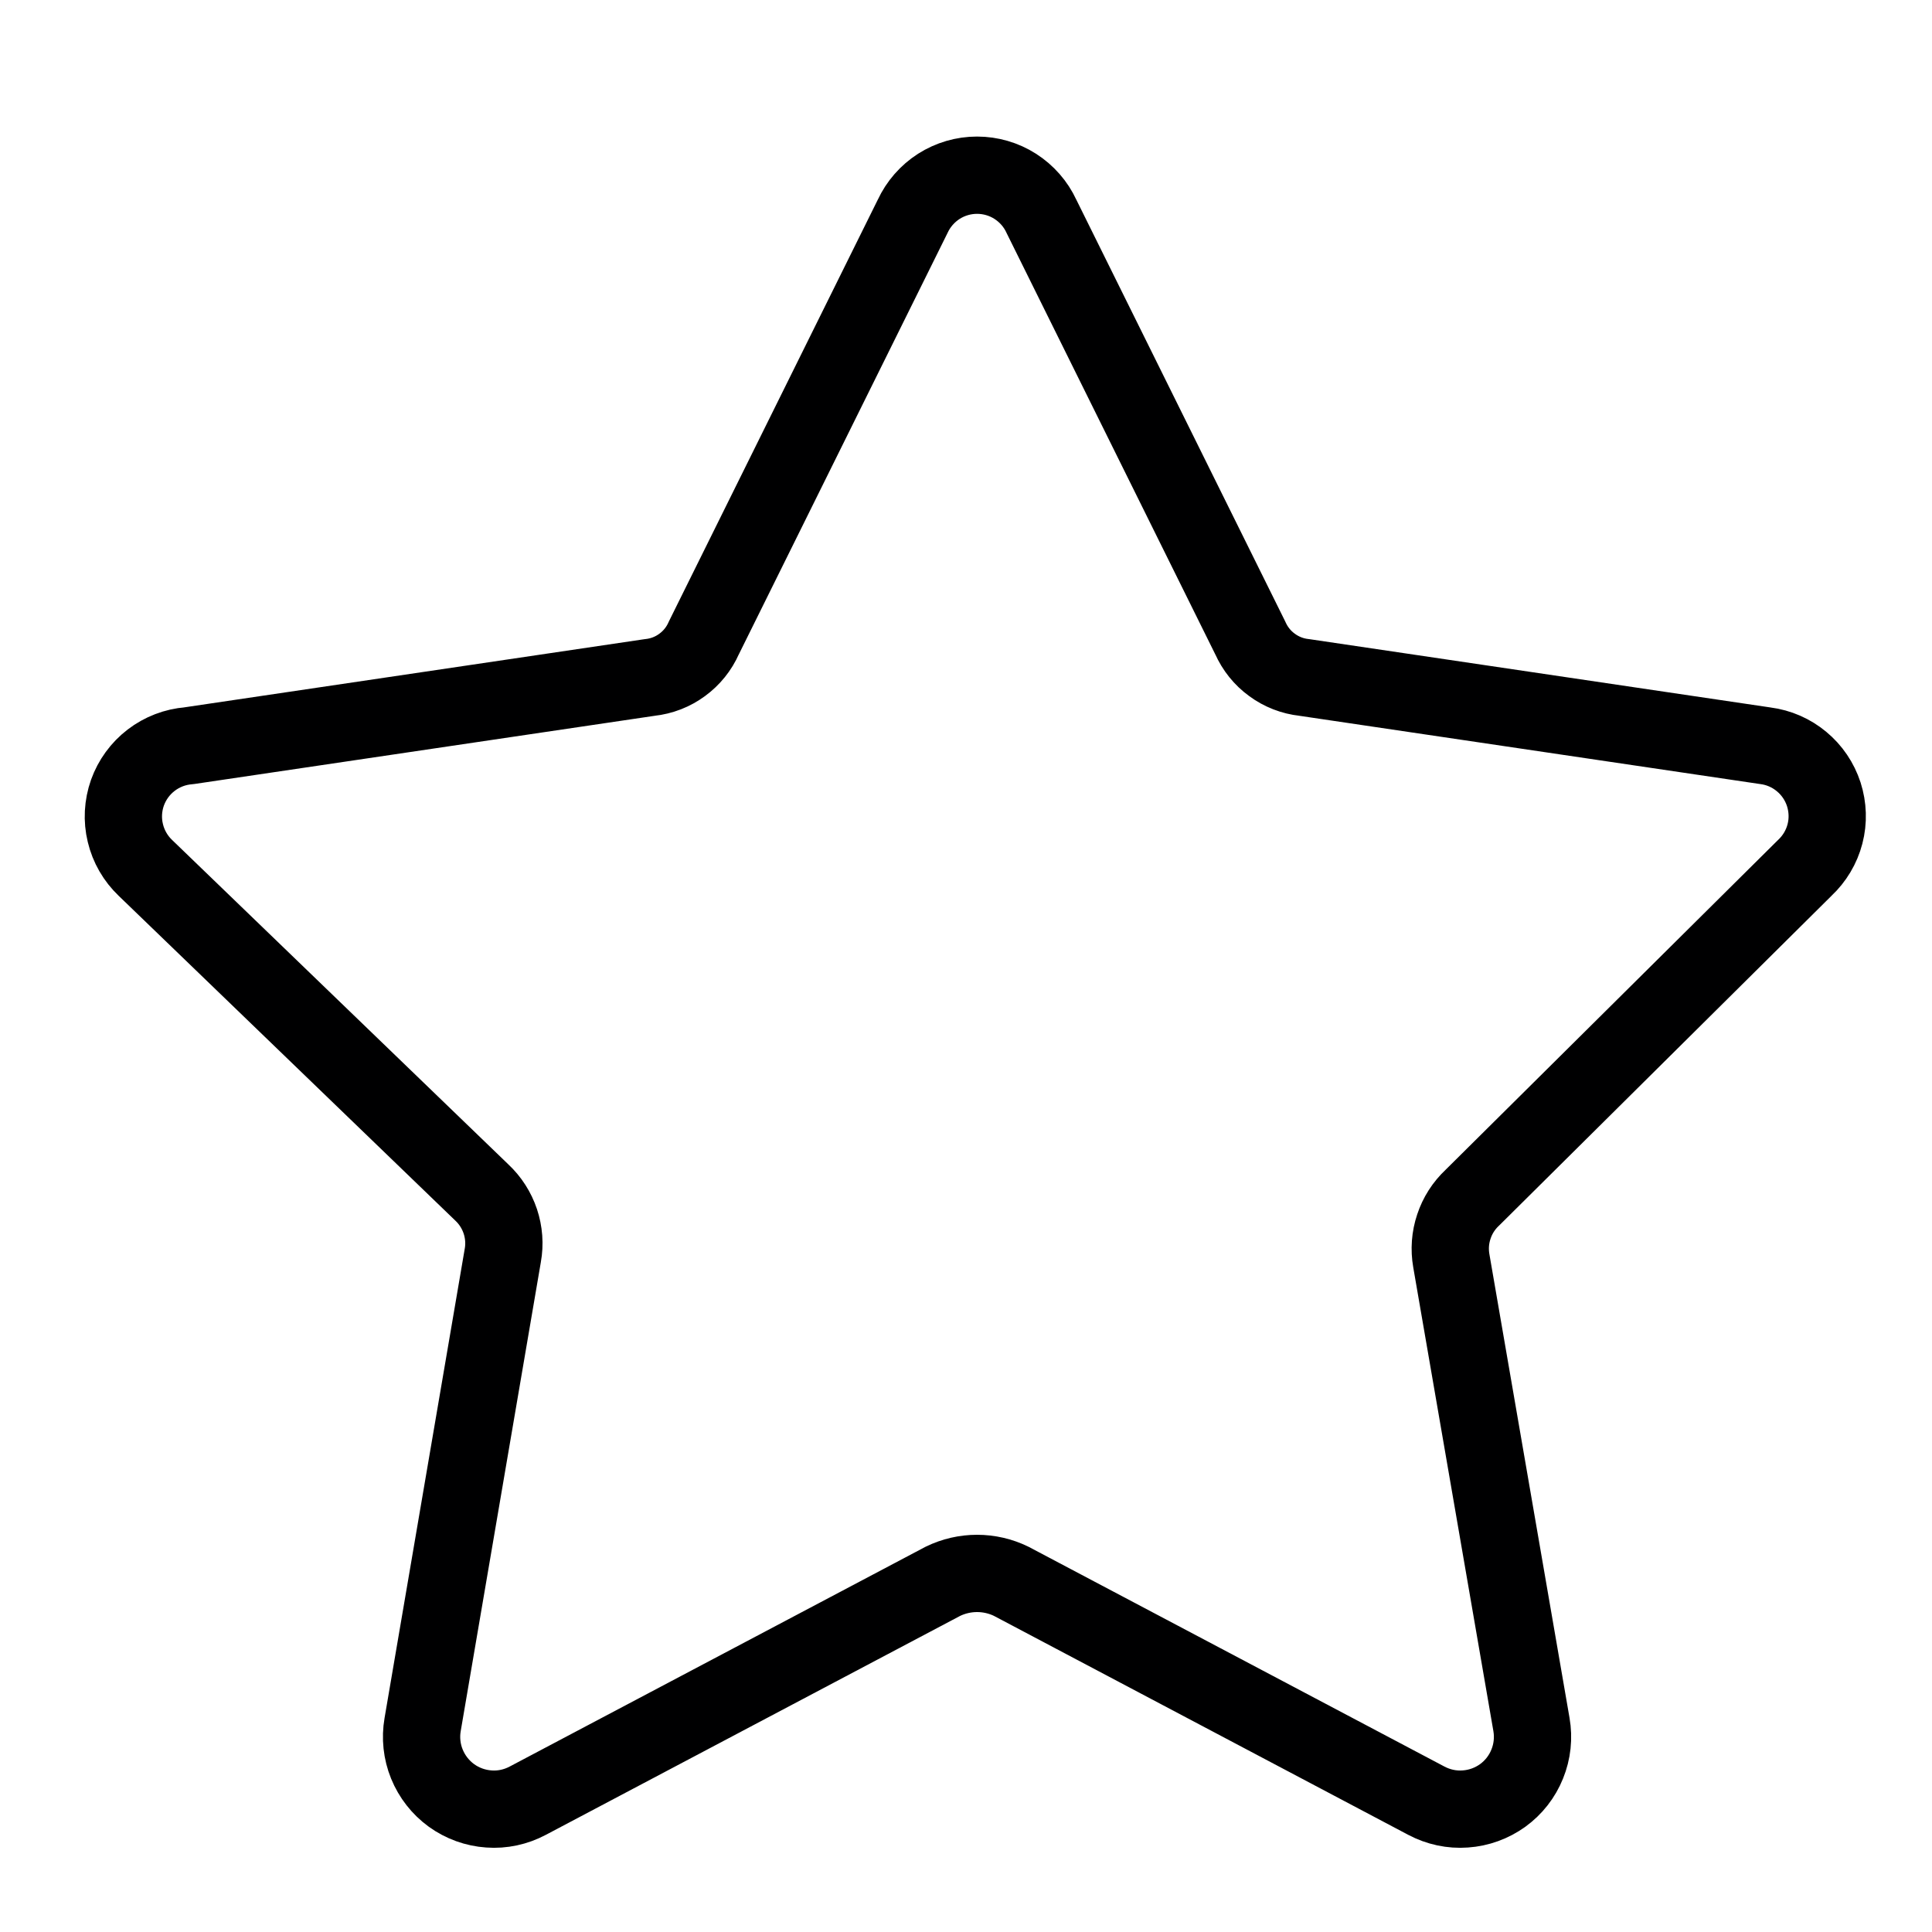 <svg width="25" height="25" viewBox="0 0 25 25" fill="none" xmlns="http://www.w3.org/2000/svg">
<g clip-path="url(#clip0_1552_22457)">
<path d="M13.476 2.799L16.179 8.256C16.241 8.395 16.337 8.515 16.46 8.604C16.582 8.694 16.726 8.75 16.876 8.766L22.843 9.65C23.016 9.672 23.179 9.743 23.313 9.855C23.447 9.966 23.546 10.113 23.6 10.279C23.653 10.445 23.659 10.622 23.615 10.791C23.571 10.96 23.48 11.112 23.353 11.231L19.052 15.498C18.942 15.601 18.86 15.729 18.813 15.872C18.765 16.014 18.754 16.166 18.78 16.314L19.817 22.315C19.847 22.488 19.828 22.665 19.762 22.827C19.697 22.989 19.587 23.13 19.445 23.233C19.303 23.335 19.136 23.396 18.961 23.408C18.786 23.421 18.612 23.383 18.457 23.301L13.085 20.462C12.948 20.395 12.796 20.36 12.643 20.36C12.49 20.36 12.339 20.395 12.201 20.462L6.829 23.301C6.675 23.383 6.5 23.421 6.326 23.408C6.151 23.396 5.983 23.335 5.842 23.233C5.7 23.13 5.59 22.989 5.524 22.827C5.458 22.665 5.439 22.488 5.469 22.315L6.506 16.246C6.533 16.098 6.521 15.946 6.474 15.804C6.426 15.661 6.344 15.533 6.234 15.43L1.882 11.231C1.754 11.109 1.663 10.952 1.622 10.779C1.58 10.607 1.59 10.426 1.649 10.258C1.709 10.091 1.815 9.945 1.956 9.837C2.097 9.729 2.266 9.664 2.443 9.65L8.41 8.766C8.561 8.75 8.705 8.694 8.827 8.604C8.949 8.515 9.046 8.395 9.107 8.256L11.81 2.799C11.884 2.64 12.001 2.506 12.149 2.411C12.297 2.317 12.468 2.267 12.643 2.267C12.818 2.267 12.99 2.317 13.137 2.411C13.285 2.506 13.403 2.64 13.476 2.799V2.799Z" stroke="#000001" stroke-linecap="round" stroke-linejoin="round"/>
</g>
<defs>
<clipPath id="clip0_1552_22457">
<rect width="23.8" height="23.8" fill="white" transform="translate(0.743 0.946)"/>
</clipPath>
</defs>
</svg>
